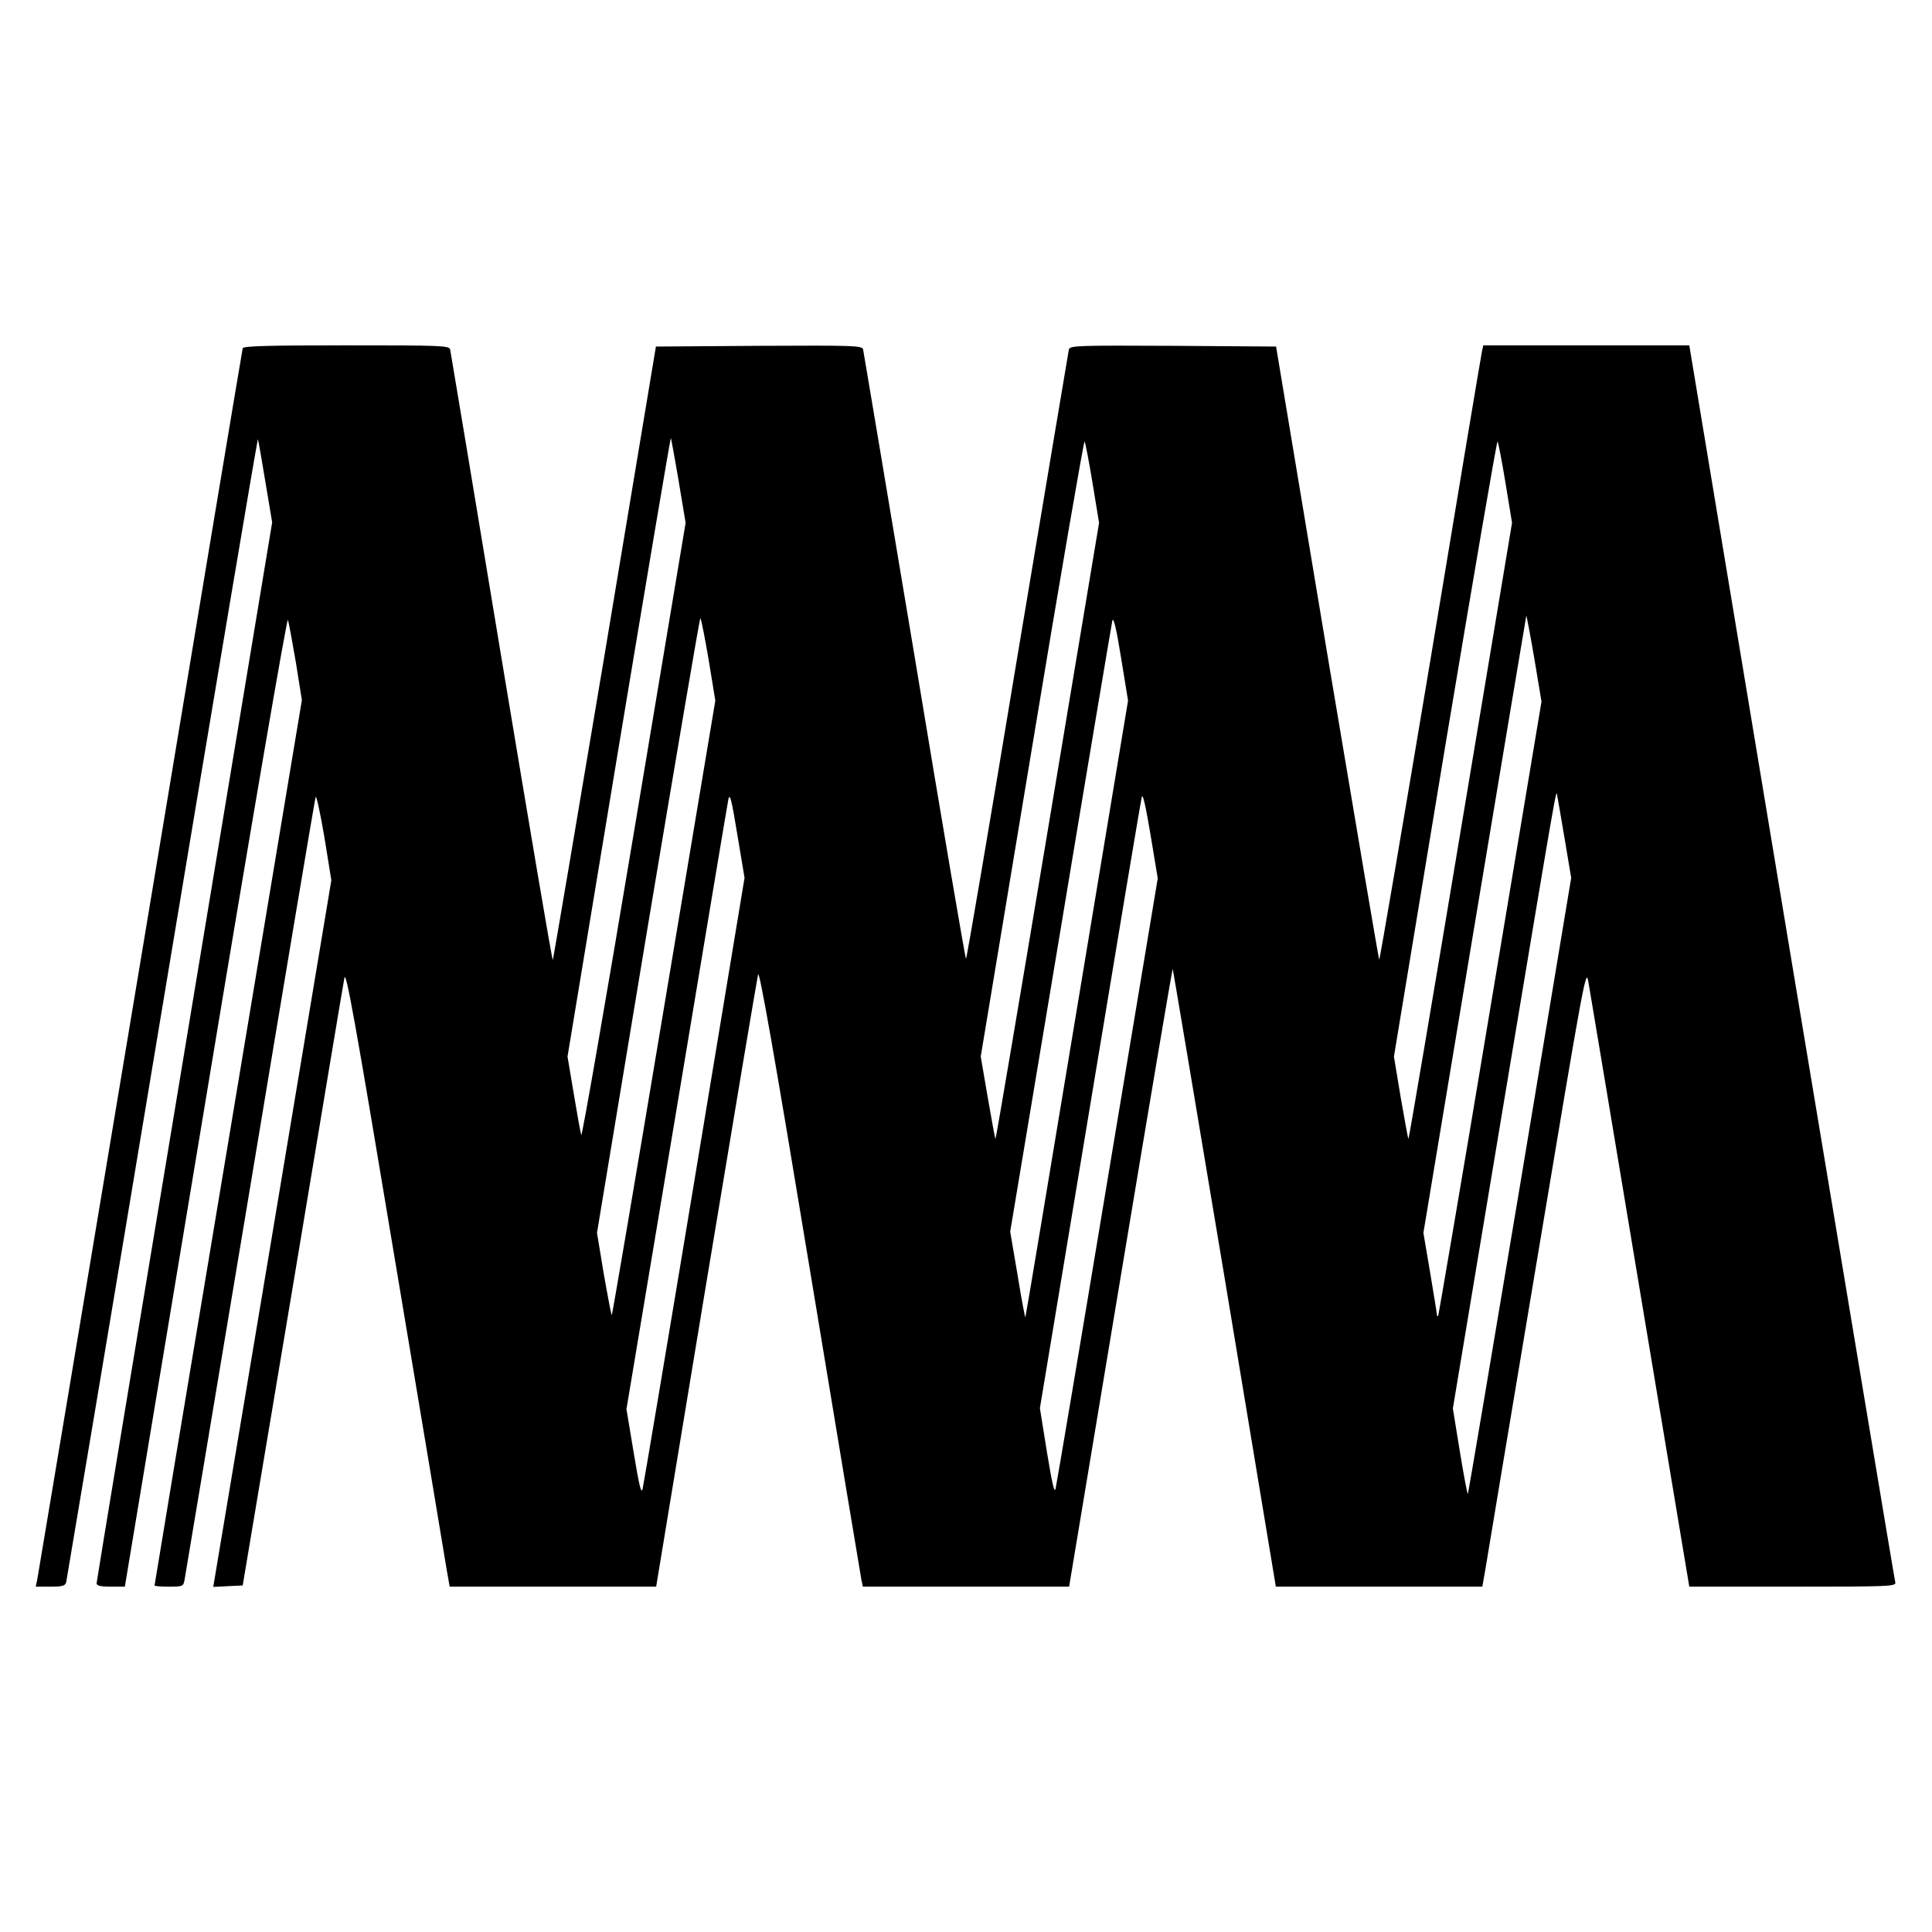<?xml version="1.0" standalone="no"?>
<!DOCTYPE svg PUBLIC "-//W3C//DTD SVG 20010904//EN"
 "http://www.w3.org/TR/2001/REC-SVG-20010904/DTD/svg10.dtd">
<svg version="1.0" xmlns="http://www.w3.org/2000/svg"
 width="800pt" height="800pt" viewBox="0 0 800 800"
 preserveAspectRatio="xMidYMid meet">
<g transform="translate(0,800) scale(0.1,-0.1)"
fill="#000000" stroke="none">
<path d="M1005 6558 c-2 -7 -193 -1151 -424 -2543 -232 -1392 -424 -2542 -427
-2557 l-6 -28 61 0 c48 0 61 3 65 18 2 9 182 1080 398 2380 216 1299 394 2358
396 2353 2 -5 16 -85 31 -177 l28 -167 -363 -2190 c-200 -1204 -364 -2196
-364 -2203 0 -10 15 -14 59 -14 l58 0 334 2011 c190 1148 337 2002 341 1992 4
-10 18 -89 33 -175 l25 -157 -305 -1831 c-168 -1006 -305 -1832 -305 -1835 0
-3 27 -5 59 -5 57 0 60 1 65 27 3 16 125 748 272 1628 146 880 268 1607 271
1615 3 8 19 -66 36 -165 l29 -180 -244 -1463 -245 -1463 61 3 61 3 207 1235
c113 679 209 1255 214 1280 6 37 42 -161 210 -1170 112 -668 208 -1245 214
-1282 l12 -68 427 0 428 0 207 1253 c114 688 211 1266 215 1282 5 22 66 -322
215 -1225 114 -690 210 -1267 213 -1282 l6 -28 427 0 427 0 213 1280 c117 704
214 1279 216 1278 1 -2 98 -578 215 -1280 l212 -1278 428 0 427 0 12 68 c6 37
102 614 214 1282 197 1180 203 1213 213 1155 6 -33 102 -610 214 -1282 l204
-1223 429 0 c403 0 428 1 424 18 -3 9 -195 1166 -429 2570 l-424 2552 -426 0
-427 0 -5 -22 c-3 -13 -99 -586 -213 -1275 -115 -688 -211 -1250 -213 -1247
-2 2 -99 574 -216 1272 l-211 1267 -426 3 c-400 2 -427 1 -432 -15 -2 -10 -98
-582 -213 -1270 -114 -689 -210 -1253 -213 -1253 -3 0 -99 564 -213 1253 -115
688 -211 1260 -213 1270 -5 16 -32 17 -432 15 l-426 -3 -211 -1267 c-117 -698
-214 -1270 -216 -1273 -3 -2 -98 562 -213 1253 -114 691 -210 1265 -212 1275
-5 16 -34 17 -430 17 -331 0 -426 -3 -429 -12z m1805 -549 l29 -174 -213
-1275 c-117 -701 -216 -1268 -219 -1260 -3 8 -17 85 -31 170 l-26 155 212
1282 c117 705 214 1281 216 1279 1 -2 16 -82 32 -177z m1714 -9 l27 -165 -213
-1277 c-117 -702 -214 -1275 -216 -1274 -2 2 -16 80 -32 172 l-29 169 212
1277 c116 703 215 1274 218 1270 3 -4 18 -81 33 -172z m1710 0 l27 -165 -213
-1277 c-117 -702 -214 -1275 -216 -1274 -2 2 -16 80 -32 172 l-28 169 211
1277 c117 702 215 1274 218 1270 3 -4 18 -81 33 -172z m-1774 -2173 c-116
-700 -212 -1276 -214 -1281 -1 -6 -16 72 -32 172 l-31 182 209 1253 c114 688
211 1263 214 1277 5 17 17 -35 36 -153 l29 -178 -211 -1272z m1711 -2 c-116
-698 -214 -1271 -216 -1274 -3 -2 -5 0 -5 5 0 5 -13 83 -28 174 l-28 165 212
1275 c117 701 213 1277 214 1280 1 3 16 -76 33 -175 l30 -180 -212 -1270z
m-3237 1445 l28 -171 -213 -1274 c-117 -701 -214 -1273 -216 -1271 -2 2 -17
80 -33 172 l-28 169 211 1273 c117 699 214 1272 217 1272 3 0 18 -77 34 -170z
m-58 -2155 c-114 -687 -211 -1263 -215 -1280 -6 -23 -14 11 -37 150 l-30 180
208 1245 c114 685 210 1261 214 1280 6 28 13 1 37 -145 l30 -180 -207 -1250z
m1710 -1 c-114 -687 -211 -1262 -215 -1278 -5 -21 -14 19 -36 152 l-29 181
208 1253 c114 689 210 1264 214 1278 4 16 16 -37 36 -156 l30 -181 -208 -1249z
m1893 1412 l27 -161 -212 -1274 c-117 -700 -214 -1275 -216 -1277 -2 -2 -17
77 -33 175 l-29 179 203 1219 c235 1408 224 1344 229 1319 2 -10 16 -91 31
-180z"/>
</g>
</svg>
